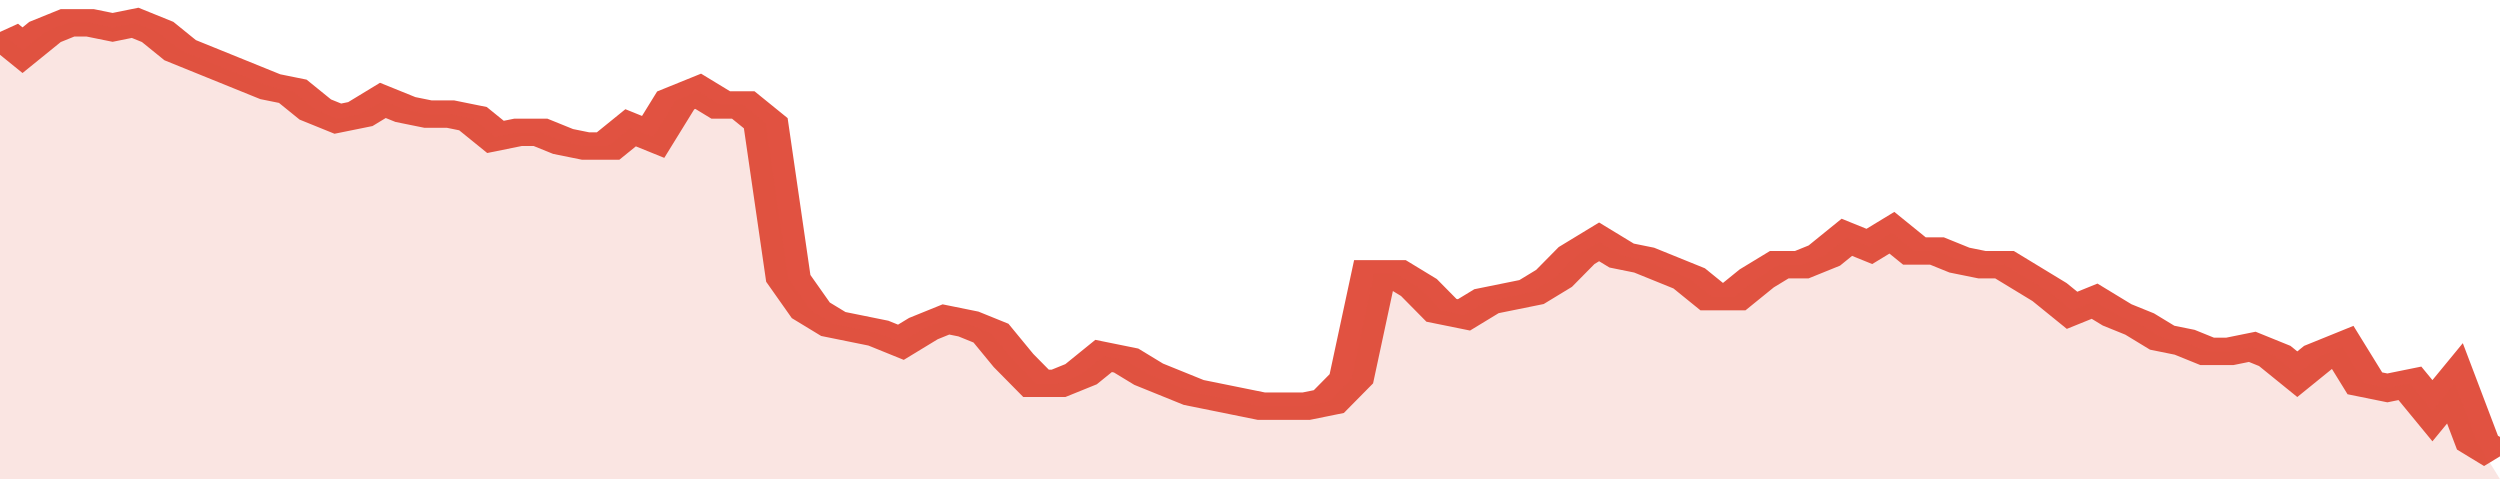 <svg xmlns="http://www.w3.org/2000/svg" viewBox="0 0 333 105" width="120" height="23" preserveAspectRatio="none">
				 <polyline fill="none" stroke="#E15241" stroke-width="6" points="0, 7 3, 11 6, 7 9, 5 12, 5 15, 6 18, 5 21, 7 24, 11 27, 13 30, 15 33, 17 36, 19 39, 20 42, 24 45, 26 48, 25 51, 22 54, 24 57, 25 60, 25 63, 26 66, 30 69, 29 72, 29 75, 31 78, 32 81, 32 84, 28 87, 30 90, 22 93, 20 96, 23 99, 23 102, 27 105, 61 108, 68 111, 71 114, 72 117, 73 120, 75 123, 72 126, 70 129, 71 132, 73 135, 79 138, 84 141, 84 144, 82 147, 78 150, 79 153, 82 156, 84 159, 86 162, 87 165, 88 168, 89 171, 89 174, 89 177, 88 180, 83 183, 60 186, 60 189, 63 192, 68 195, 69 198, 66 201, 65 204, 64 207, 61 210, 56 213, 53 216, 56 219, 57 222, 59 225, 61 228, 65 231, 65 234, 61 237, 58 240, 58 243, 56 246, 52 249, 54 252, 51 255, 55 258, 55 261, 57 264, 58 267, 58 270, 61 273, 64 276, 68 279, 66 282, 69 285, 71 288, 74 291, 75 294, 77 297, 77 300, 76 303, 78 306, 82 309, 78 312, 76 315, 84 318, 85 321, 84 324, 90 327, 84 330, 97 333, 100 "> </polyline>
				 <polygon fill="#E15241" opacity="0.15" points="0, 105 0, 7 3, 11 6, 7 9, 5 12, 5 15, 6 18, 5 21, 7 24, 11 27, 13 30, 15 33, 17 36, 19 39, 20 42, 24 45, 26 48, 25 51, 22 54, 24 57, 25 60, 25 63, 26 66, 30 69, 29 72, 29 75, 31 78, 32 81, 32 84, 28 87, 30 90, 22 93, 20 96, 23 99, 23 102, 27 105, 61 108, 68 111, 71 114, 72 117, 73 120, 75 123, 72 126, 70 129, 71 132, 73 135, 79 138, 84 141, 84 144, 82 147, 78 150, 79 153, 82 156, 84 159, 86 162, 87 165, 88 168, 89 171, 89 174, 89 177, 88 180, 83 183, 60 186, 60 189, 63 192, 68 195, 69 198, 66 201, 65 204, 64 207, 61 210, 56 213, 53 216, 56 219, 57 222, 59 225, 61 228, 65 231, 65 234, 61 237, 58 240, 58 243, 56 246, 52 249, 54 252, 51 255, 55 258, 55 261, 57 264, 58 267, 58 270, 61 273, 64 276, 68 279, 66 282, 69 285, 71 288, 74 291, 75 294, 77 297, 77 300, 76 303, 78 306, 82 309, 78 312, 76 315, 84 318, 85 321, 84 324, 90 327, 84 330, 97 333, 105 "></polygon>
			</svg>